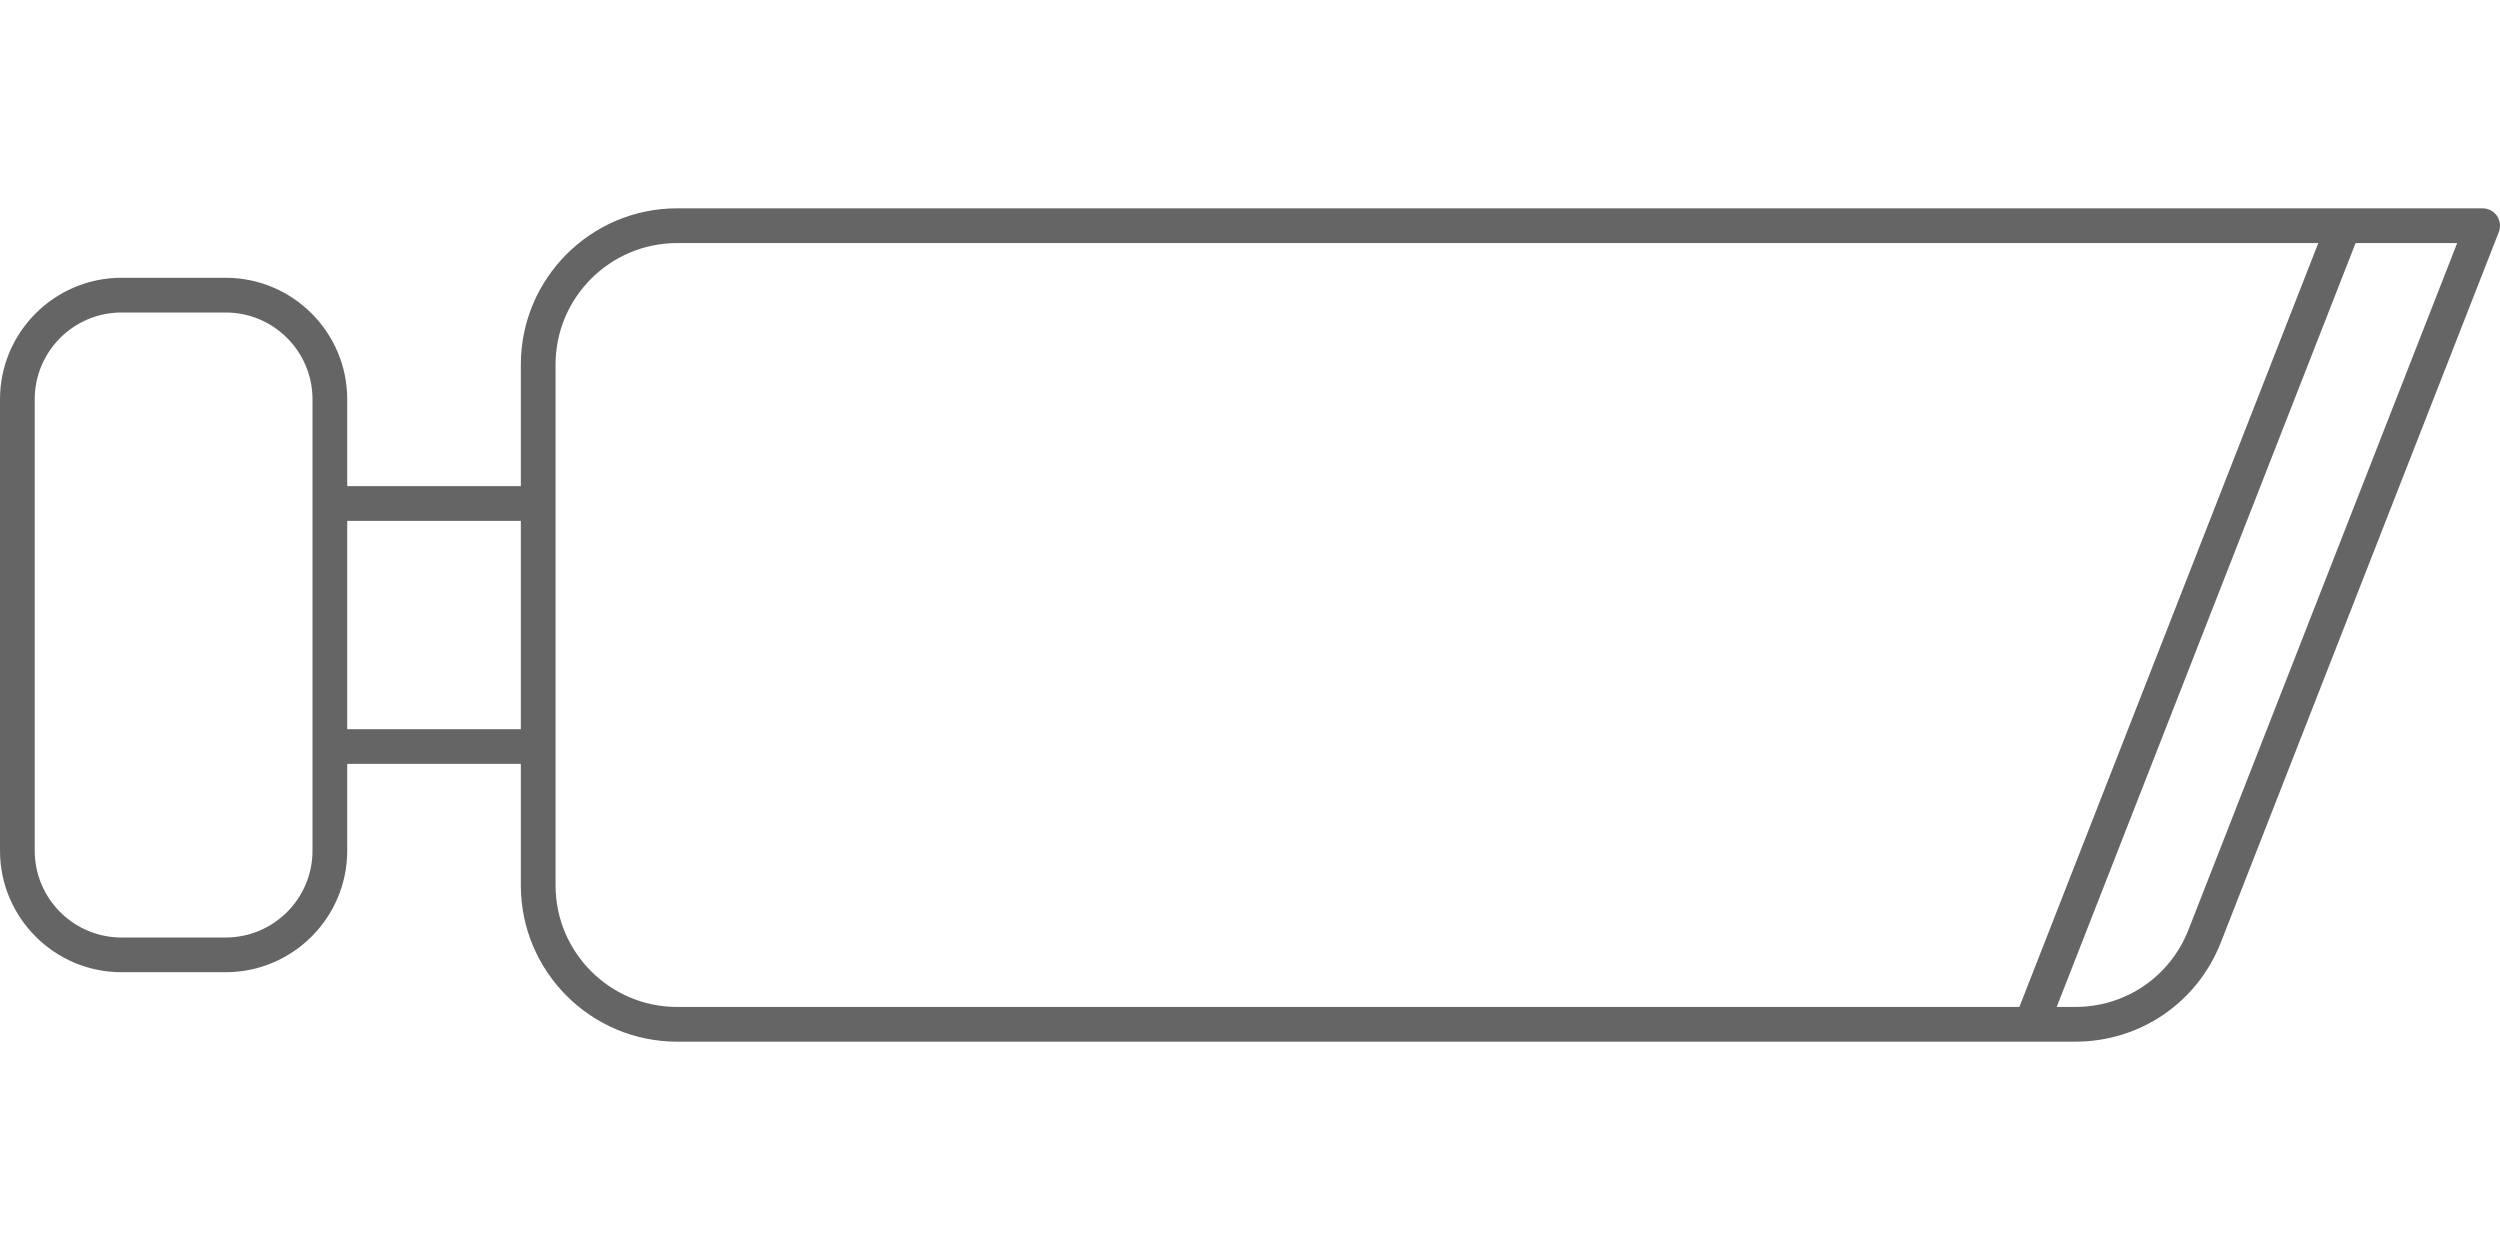 <?xml version="1.0" encoding="UTF-8"?> <svg xmlns="http://www.w3.org/2000/svg" height="36" viewBox="0 0 72 36" width="72"><path d="m63.029 26.775c-.529 1.352-1.809 2.225-3.26 2.225h-.536l8.608-22h2.926zm-47.029-1.275v-3.5-8-3.5c0-1.93 1.57-3.5 3.5-3.5h47.267l-8.609 22h-38.658c-1.93 0-3.5-1.571-3.5-3.5zm-6-4.5h5v-6h-5zm-1 3.5c0 1.379-1.121 2.5-2.5 2.5h-3c-1.379 0-2.5-1.121-2.5-2.5v-13c0-1.379 1.121-2.5 2.5-2.5h3c1.379 0 2.5 1.121 2.5 2.5v2.5 8zm62.913-18.282c-.094-.137-.248-.218-.413-.218h-52c-2.482 0-4.5 2.018-4.5 4.5v3.5h-5v-2.5c0-1.93-1.571-3.5-3.5-3.5h-3c-1.93 0-3.5 1.57-3.5 3.5v13c0 1.929 1.57 3.5 3.5 3.5h3c1.929 0 3.5-1.571 3.5-3.5v-2.5h5v3.5c0 2.481 2.018 4.5 4.5 4.5h40.269c1.865 0 3.511-1.122 4.192-2.86l8.005-20.458c.059-.154.04-.328-.053-.464z" fill="#656565" fill-rule="evenodd"></path></svg> 